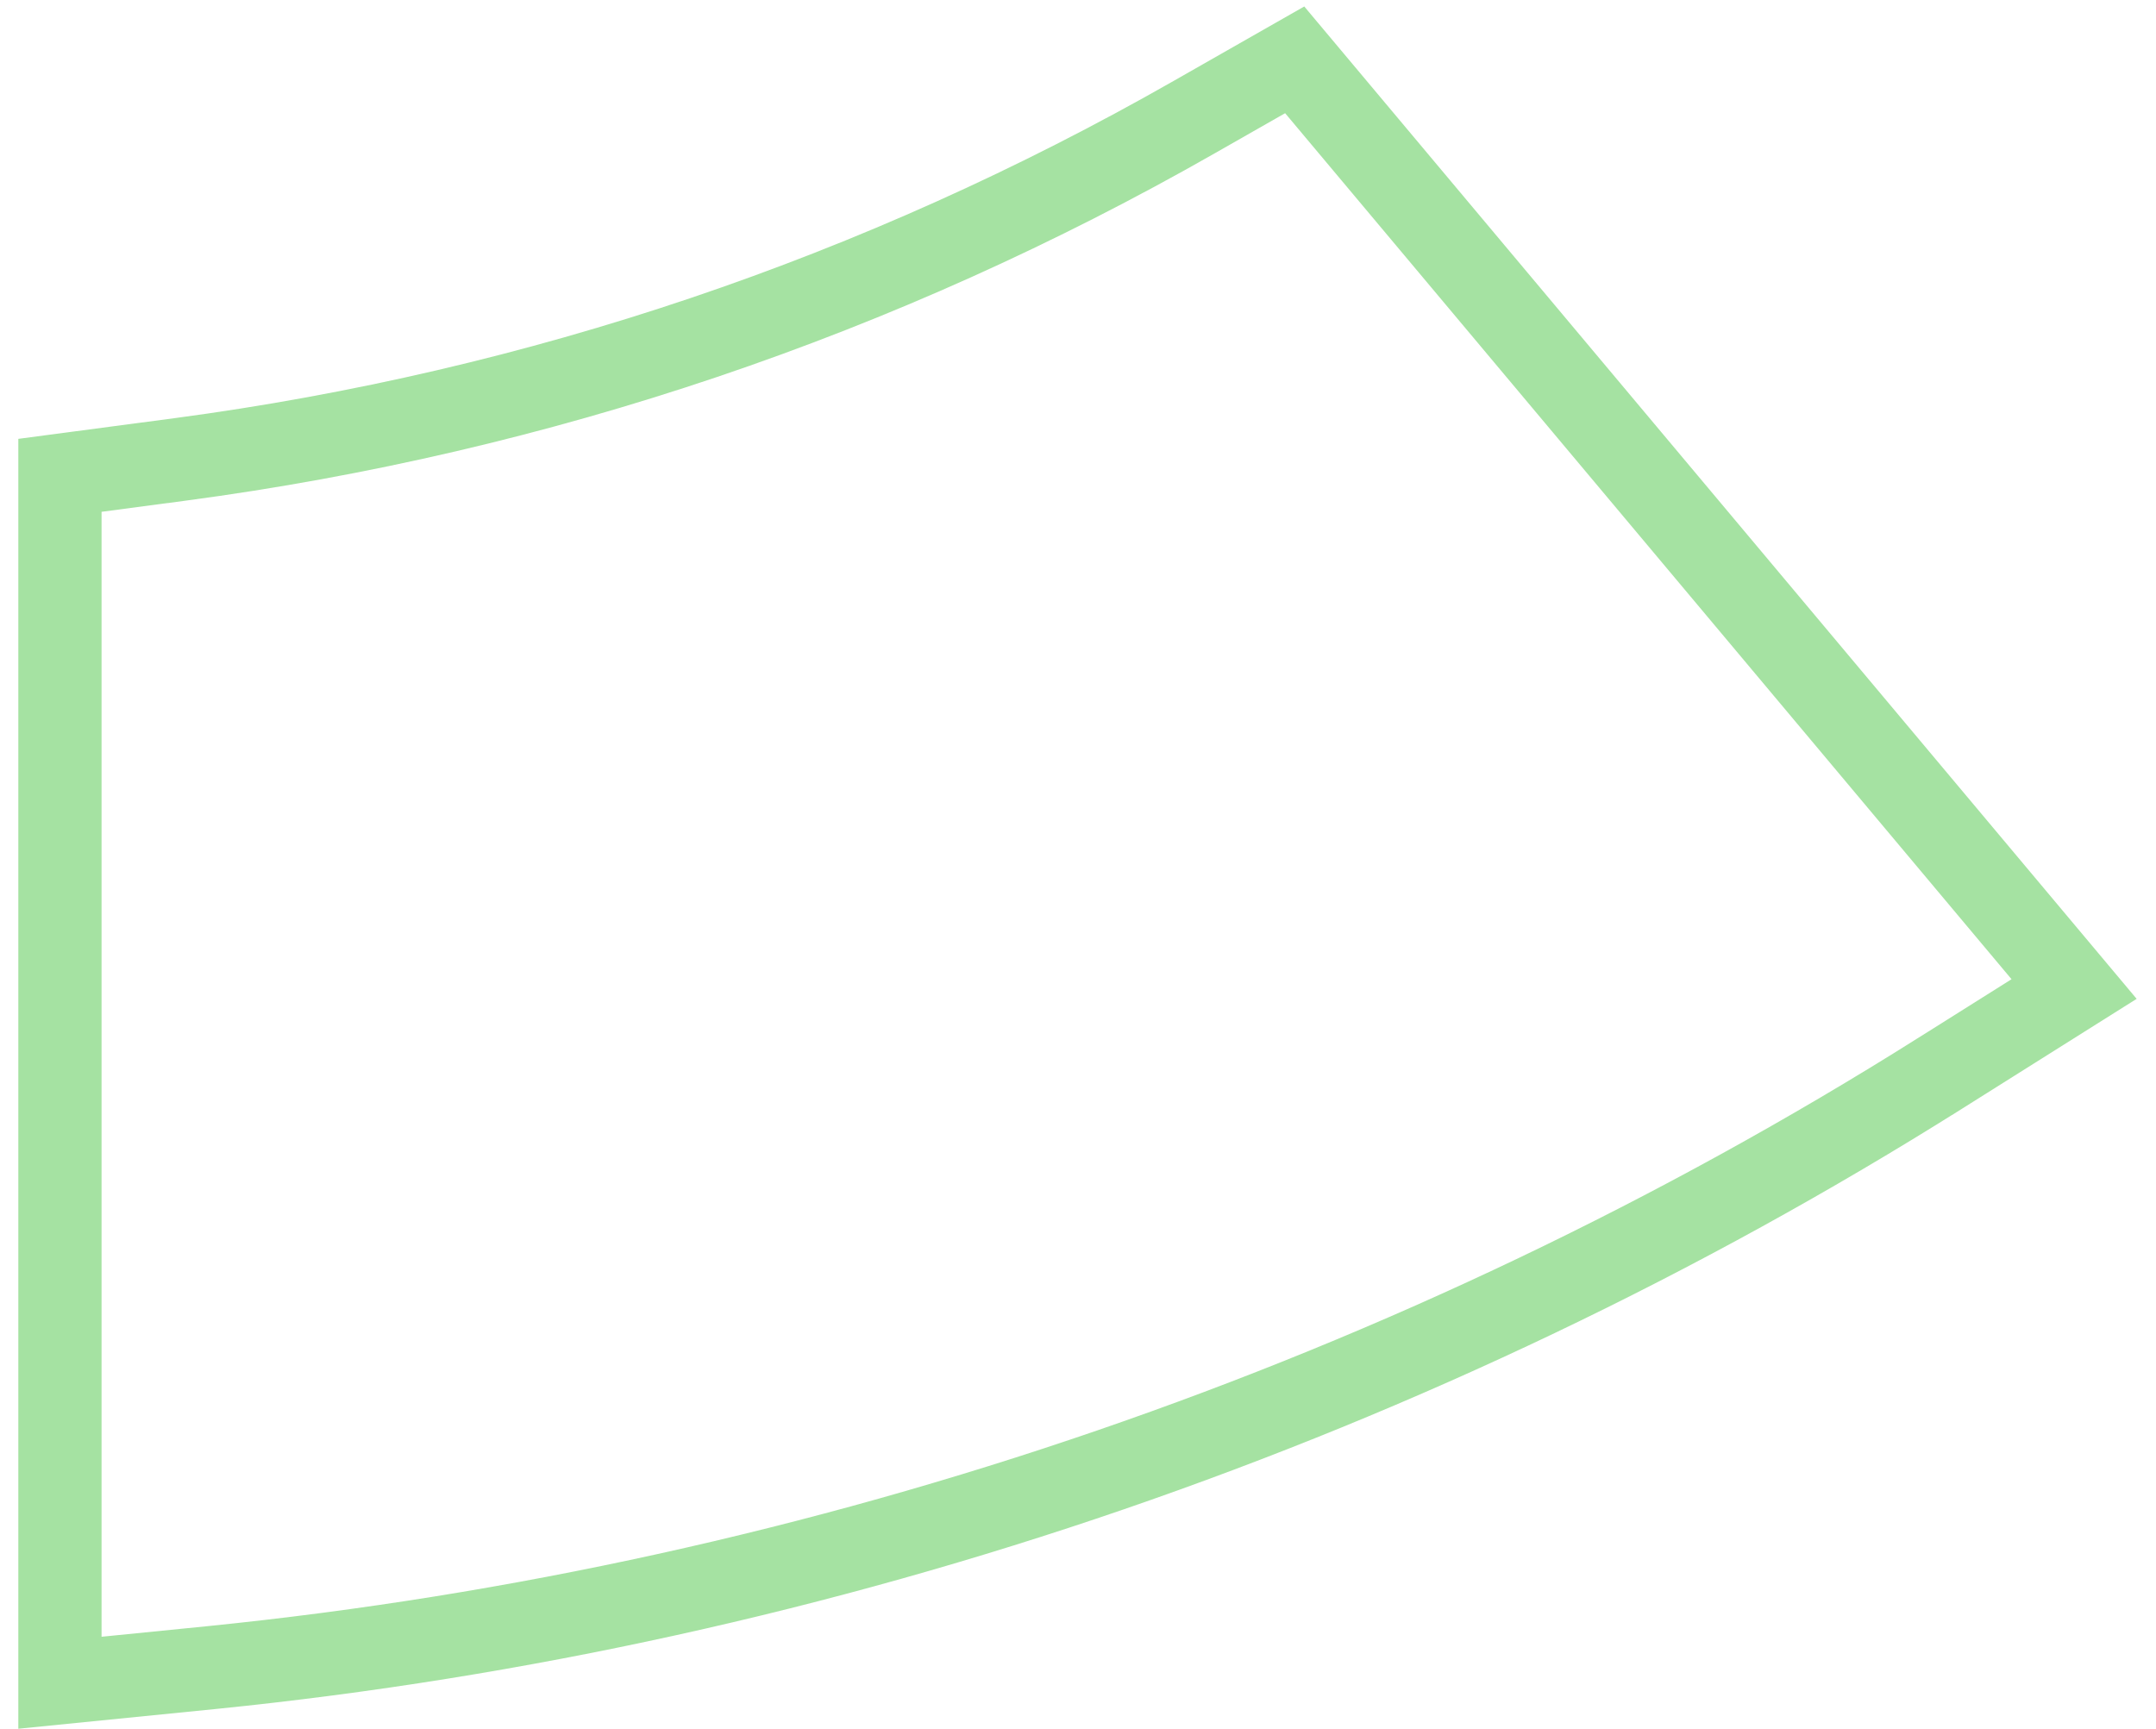 <svg xmlns="http://www.w3.org/2000/svg" width="106" height="85" viewBox="0 0 106 85" fill="none"><path d="M8.866 22.587L8.868 22.587C26.495 20.236 43.28 14.562 58.72 5.754L63.654 2.942L101.973 48.629L95.368 52.785L95.367 52.785C69.842 68.853 40.473 78.951 10.445 81.988L10.443 81.988L2.947 82.738V23.371L8.866 22.587Z" stroke="#A5E2A2" stroke-width="4.093"></path></svg>